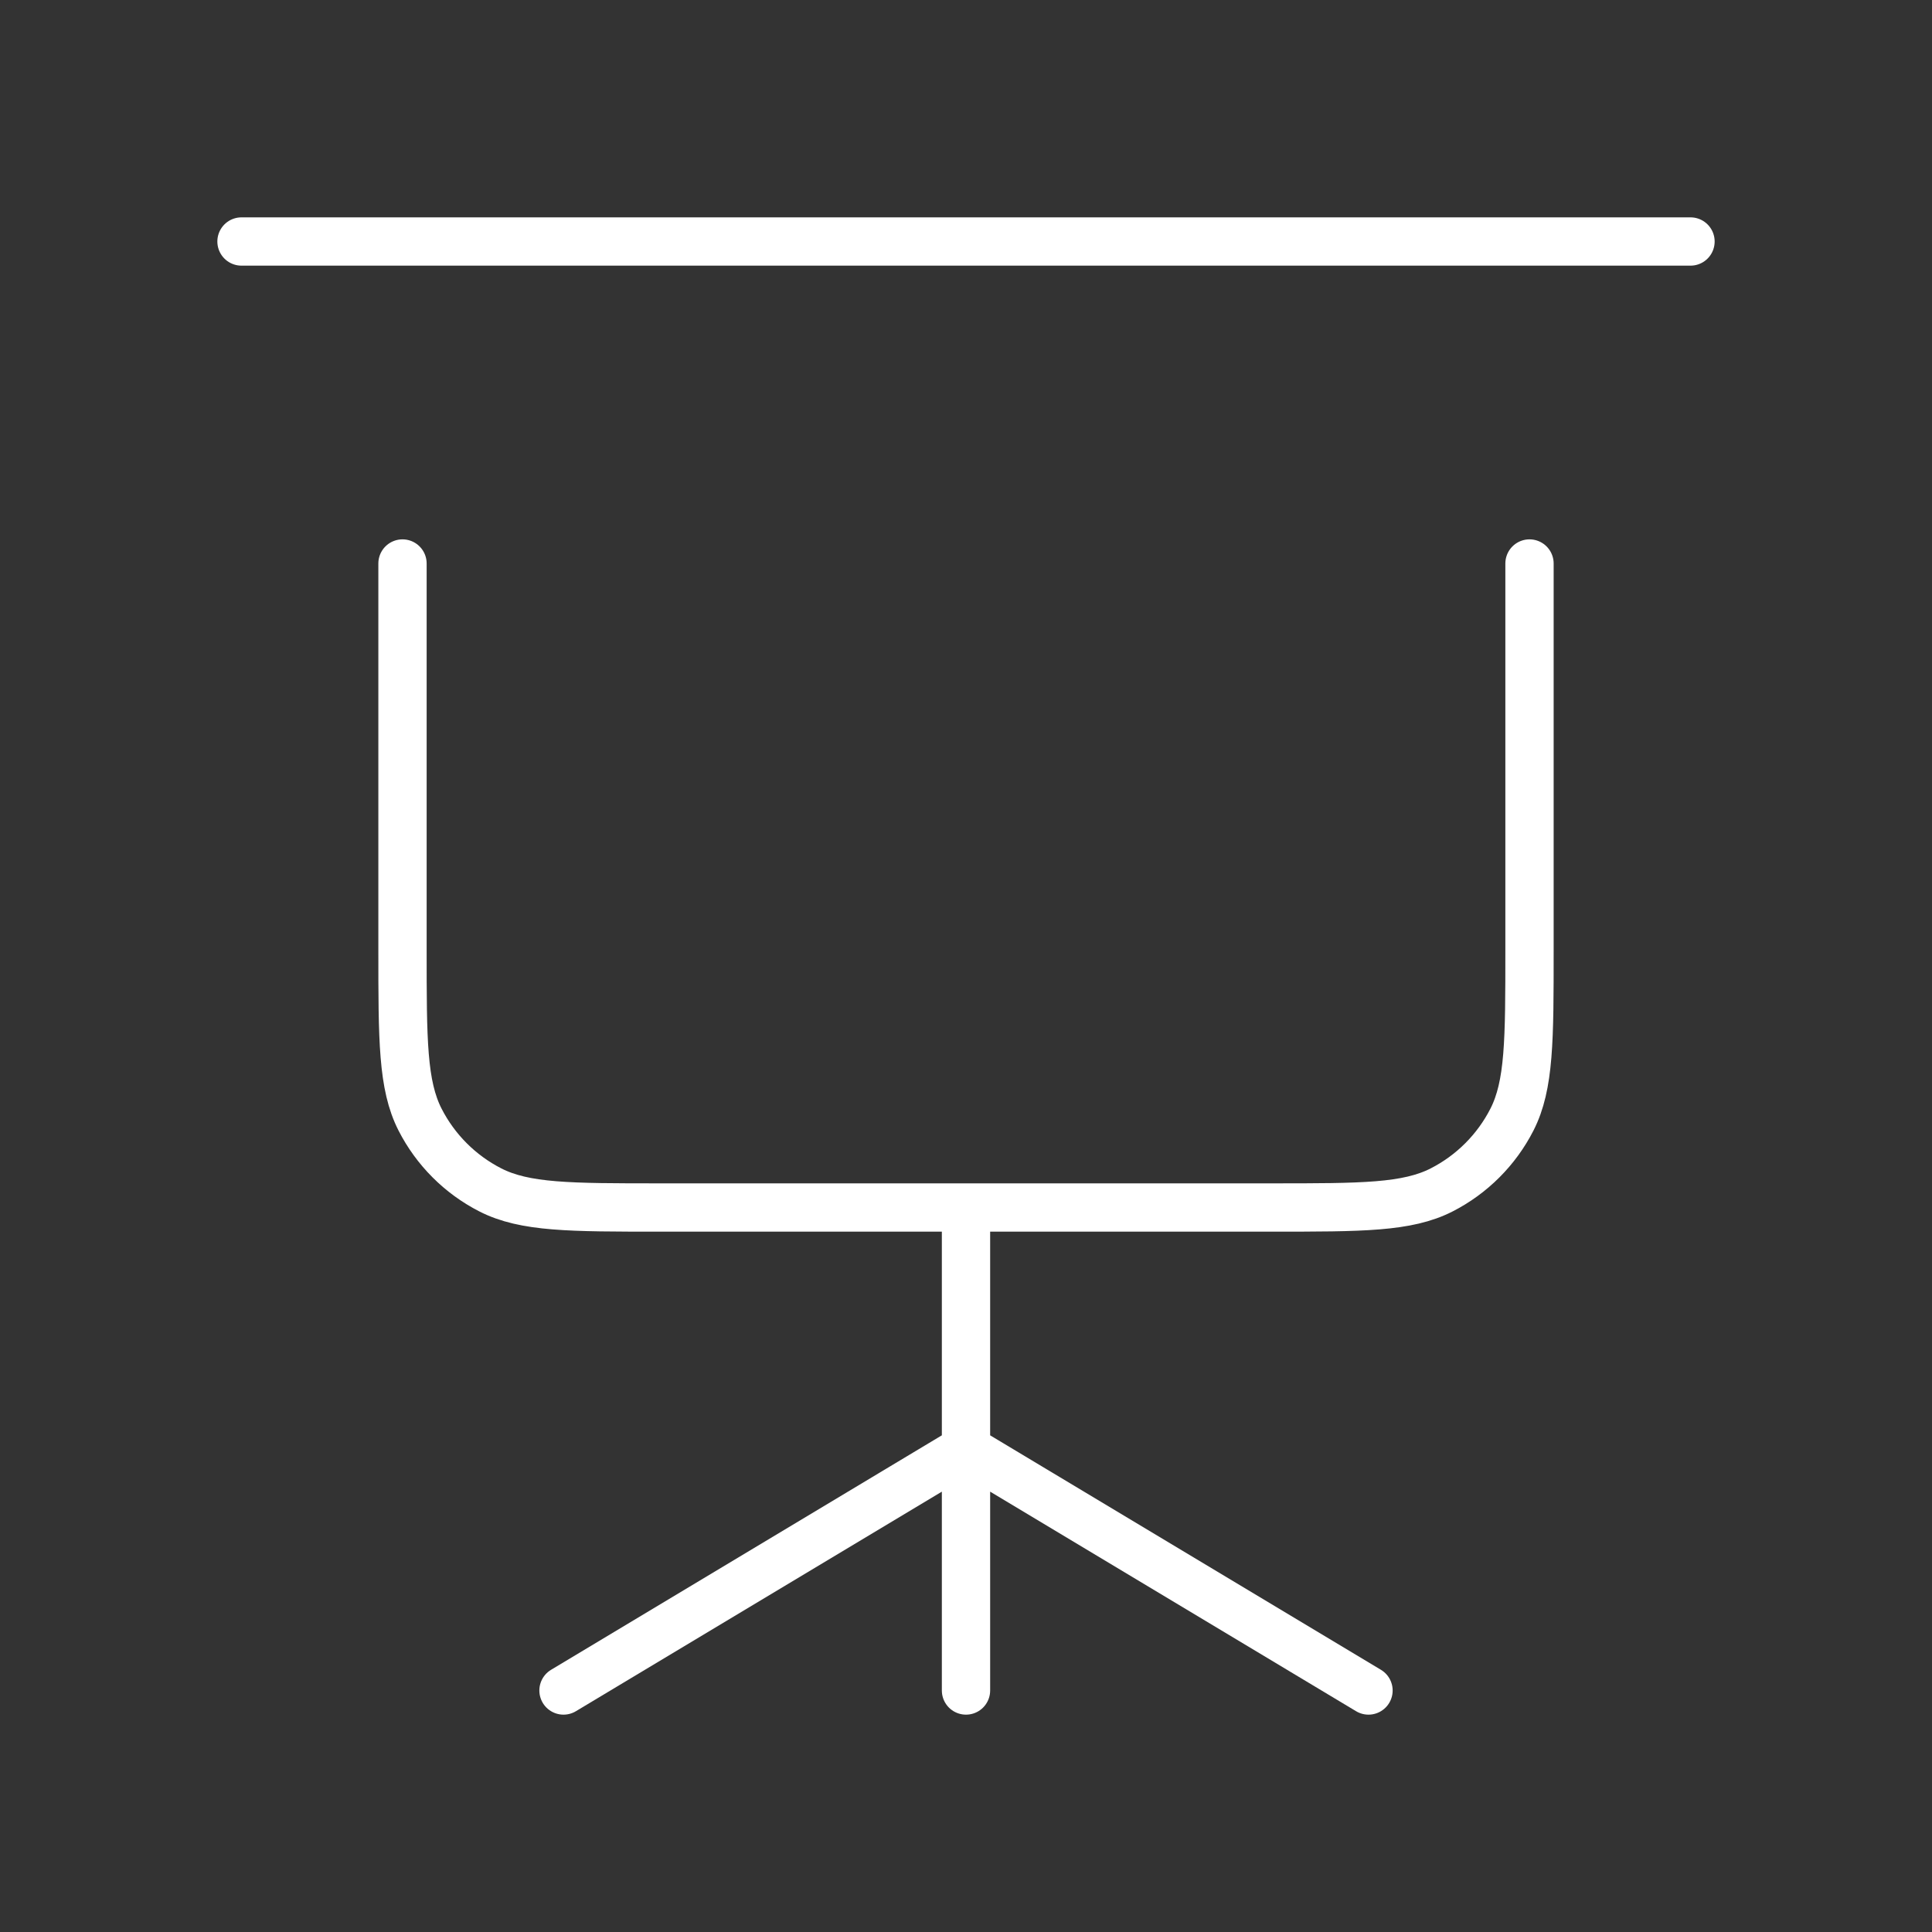 <?xml version="1.0" encoding="UTF-8"?>
<!-- Uploaded to: SVG Repo, www.svgrepo.com, Transformed by: SVG Repo Mixer Tools -->
<svg xmlns="http://www.w3.org/2000/svg" width="800px" height="800px" viewBox="0 0 24 24" fill="none" stroke="#ffffff">
  <rect x="0" y="0" width="24" height="24" fill="#333333" stroke="none"/>
  <g id="SVGRepo_bgCarrier" stroke-width="0"></g>
  <g id="SVGRepo_tracerCarrier" stroke-linecap="round" stroke-linejoin="round"></g>
  <g id="SVGRepo_iconCarrier">
    <path d="M3 3H21M12 18L7 21M12 18L17 21M12 18V21M12 18V15M12 15H15.8C16.92 15 17.48 15 17.908 14.782C18.284 14.59 18.59 14.284 18.782 13.908C19 13.48 19 12.92 19 11.8V7M12 15H8.2C7.08 15 6.52 15 6.092 14.782C5.716 14.59 5.41 14.284 5.218 13.908C5 13.48 5 12.92 5 11.8V7" stroke="#ffffff" stroke-width="0.6" stroke-linecap="round" stroke-linejoin="round"></path>
  </g>
</svg>
